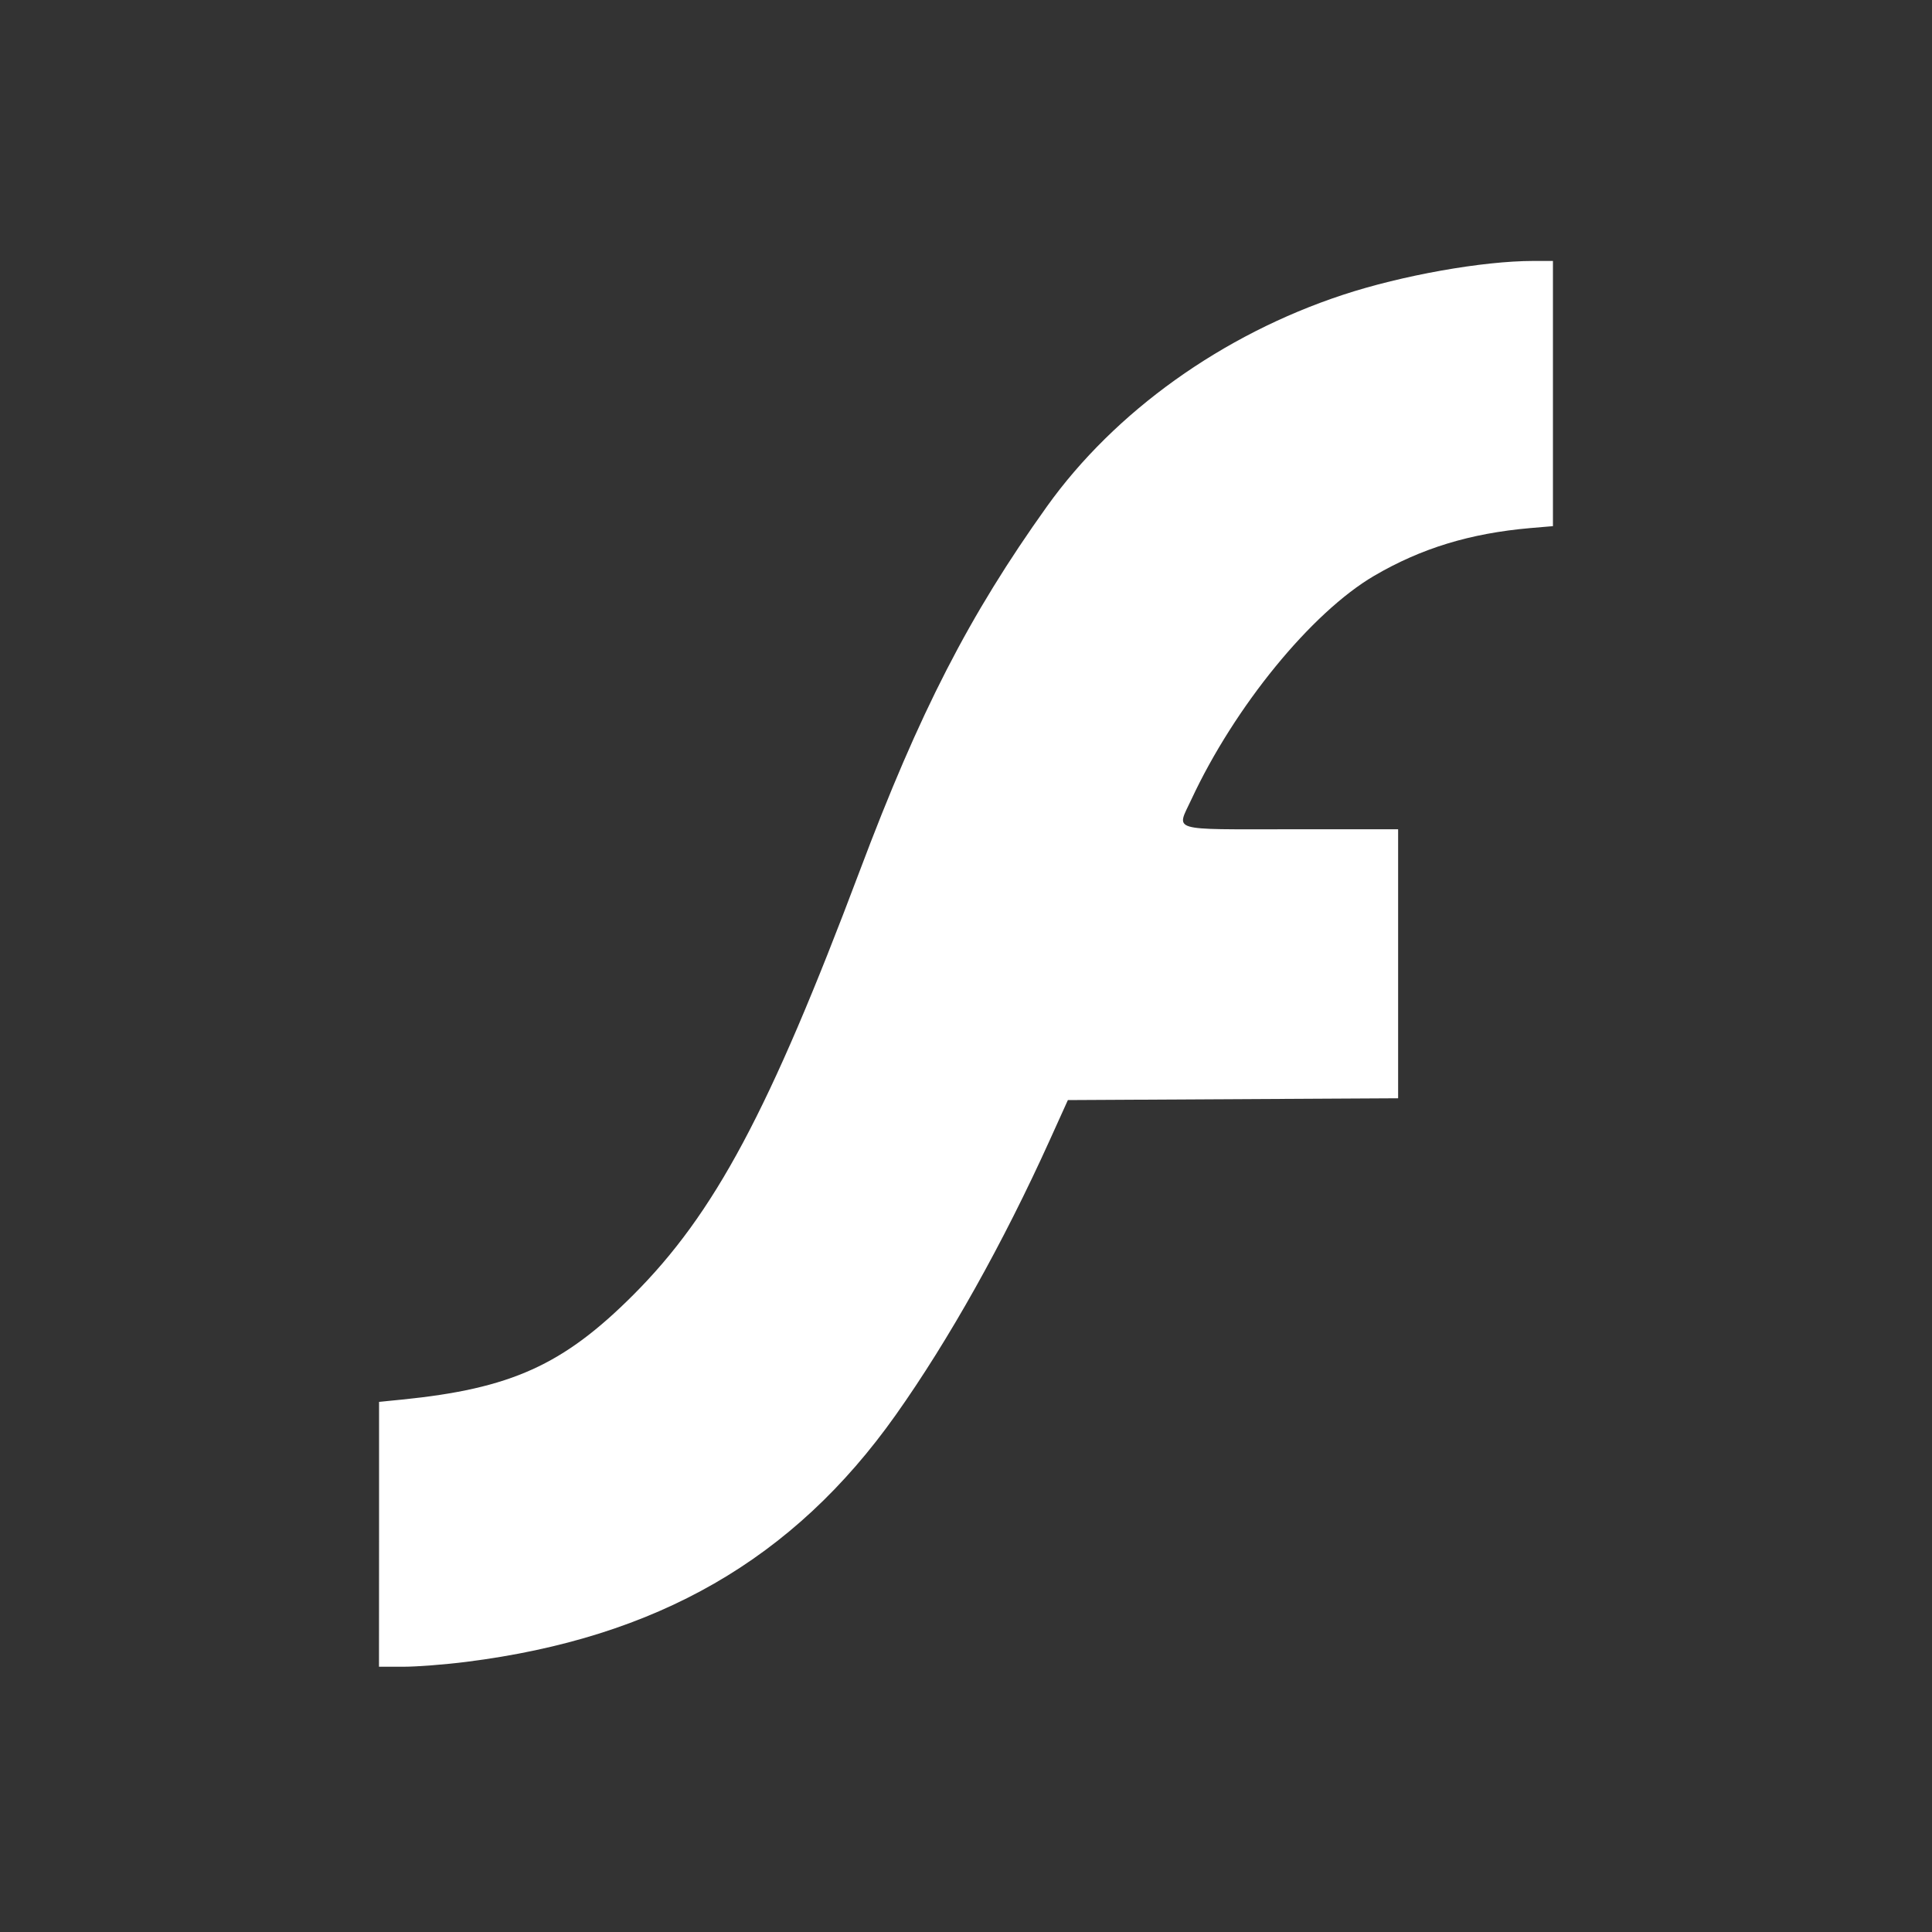 <?xml version="1.0" encoding="utf-8"?>
<!-- Generator: Adobe Illustrator 23.0.1, SVG Export Plug-In . SVG Version: 6.00 Build 0)  -->
<svg version="1.1" id="Layer_1" xmlns="http://www.w3.org/2000/svg" xmlns:xlink="http://www.w3.org/1999/xlink" x="0px" y="0px"
	 viewBox="0 0 300 300" style="enable-background:new 0 0 300 300;" xml:space="preserve">
<rect x="0" y="0" width="300" height="300" fill="#333333" stroke="none"/>
<style type="text/css">
	.st0{fill:#FFFFFF;}
</style>
<path class="st0" d="M58.86,238.25v-20.57l3.53-0.35c16.94-1.7,25.04-5.36,35.91-16.22c12.67-12.67,21.15-28.55,35.2-65.88
	c9.29-24.7,17-39.7,29.07-56.59c10.54-14.74,27.23-26.68,45.93-32.85c9.21-3.04,21.74-5.27,29.62-5.27h3.02v41.18L237.61,82
	c-9.34,0.82-16.91,3.13-24.23,7.41c-9.73,5.7-21.67,20.31-28.39,34.74c-2.33,5.01-3.62,4.62,15.4,4.62h16.71v41.77l-25.64,0.14
	l-25.64,0.14l-2.82,6.23c-7.23,15.98-15.66,31.02-23.92,42.68c-15.87,22.41-37.07,34.59-66.65,38.32c-3.3,0.42-7.71,0.76-9.79,0.76
	l-3.79,0L58.86,238.25L58.86,238.25L58.86,238.25z"/>
</svg>
